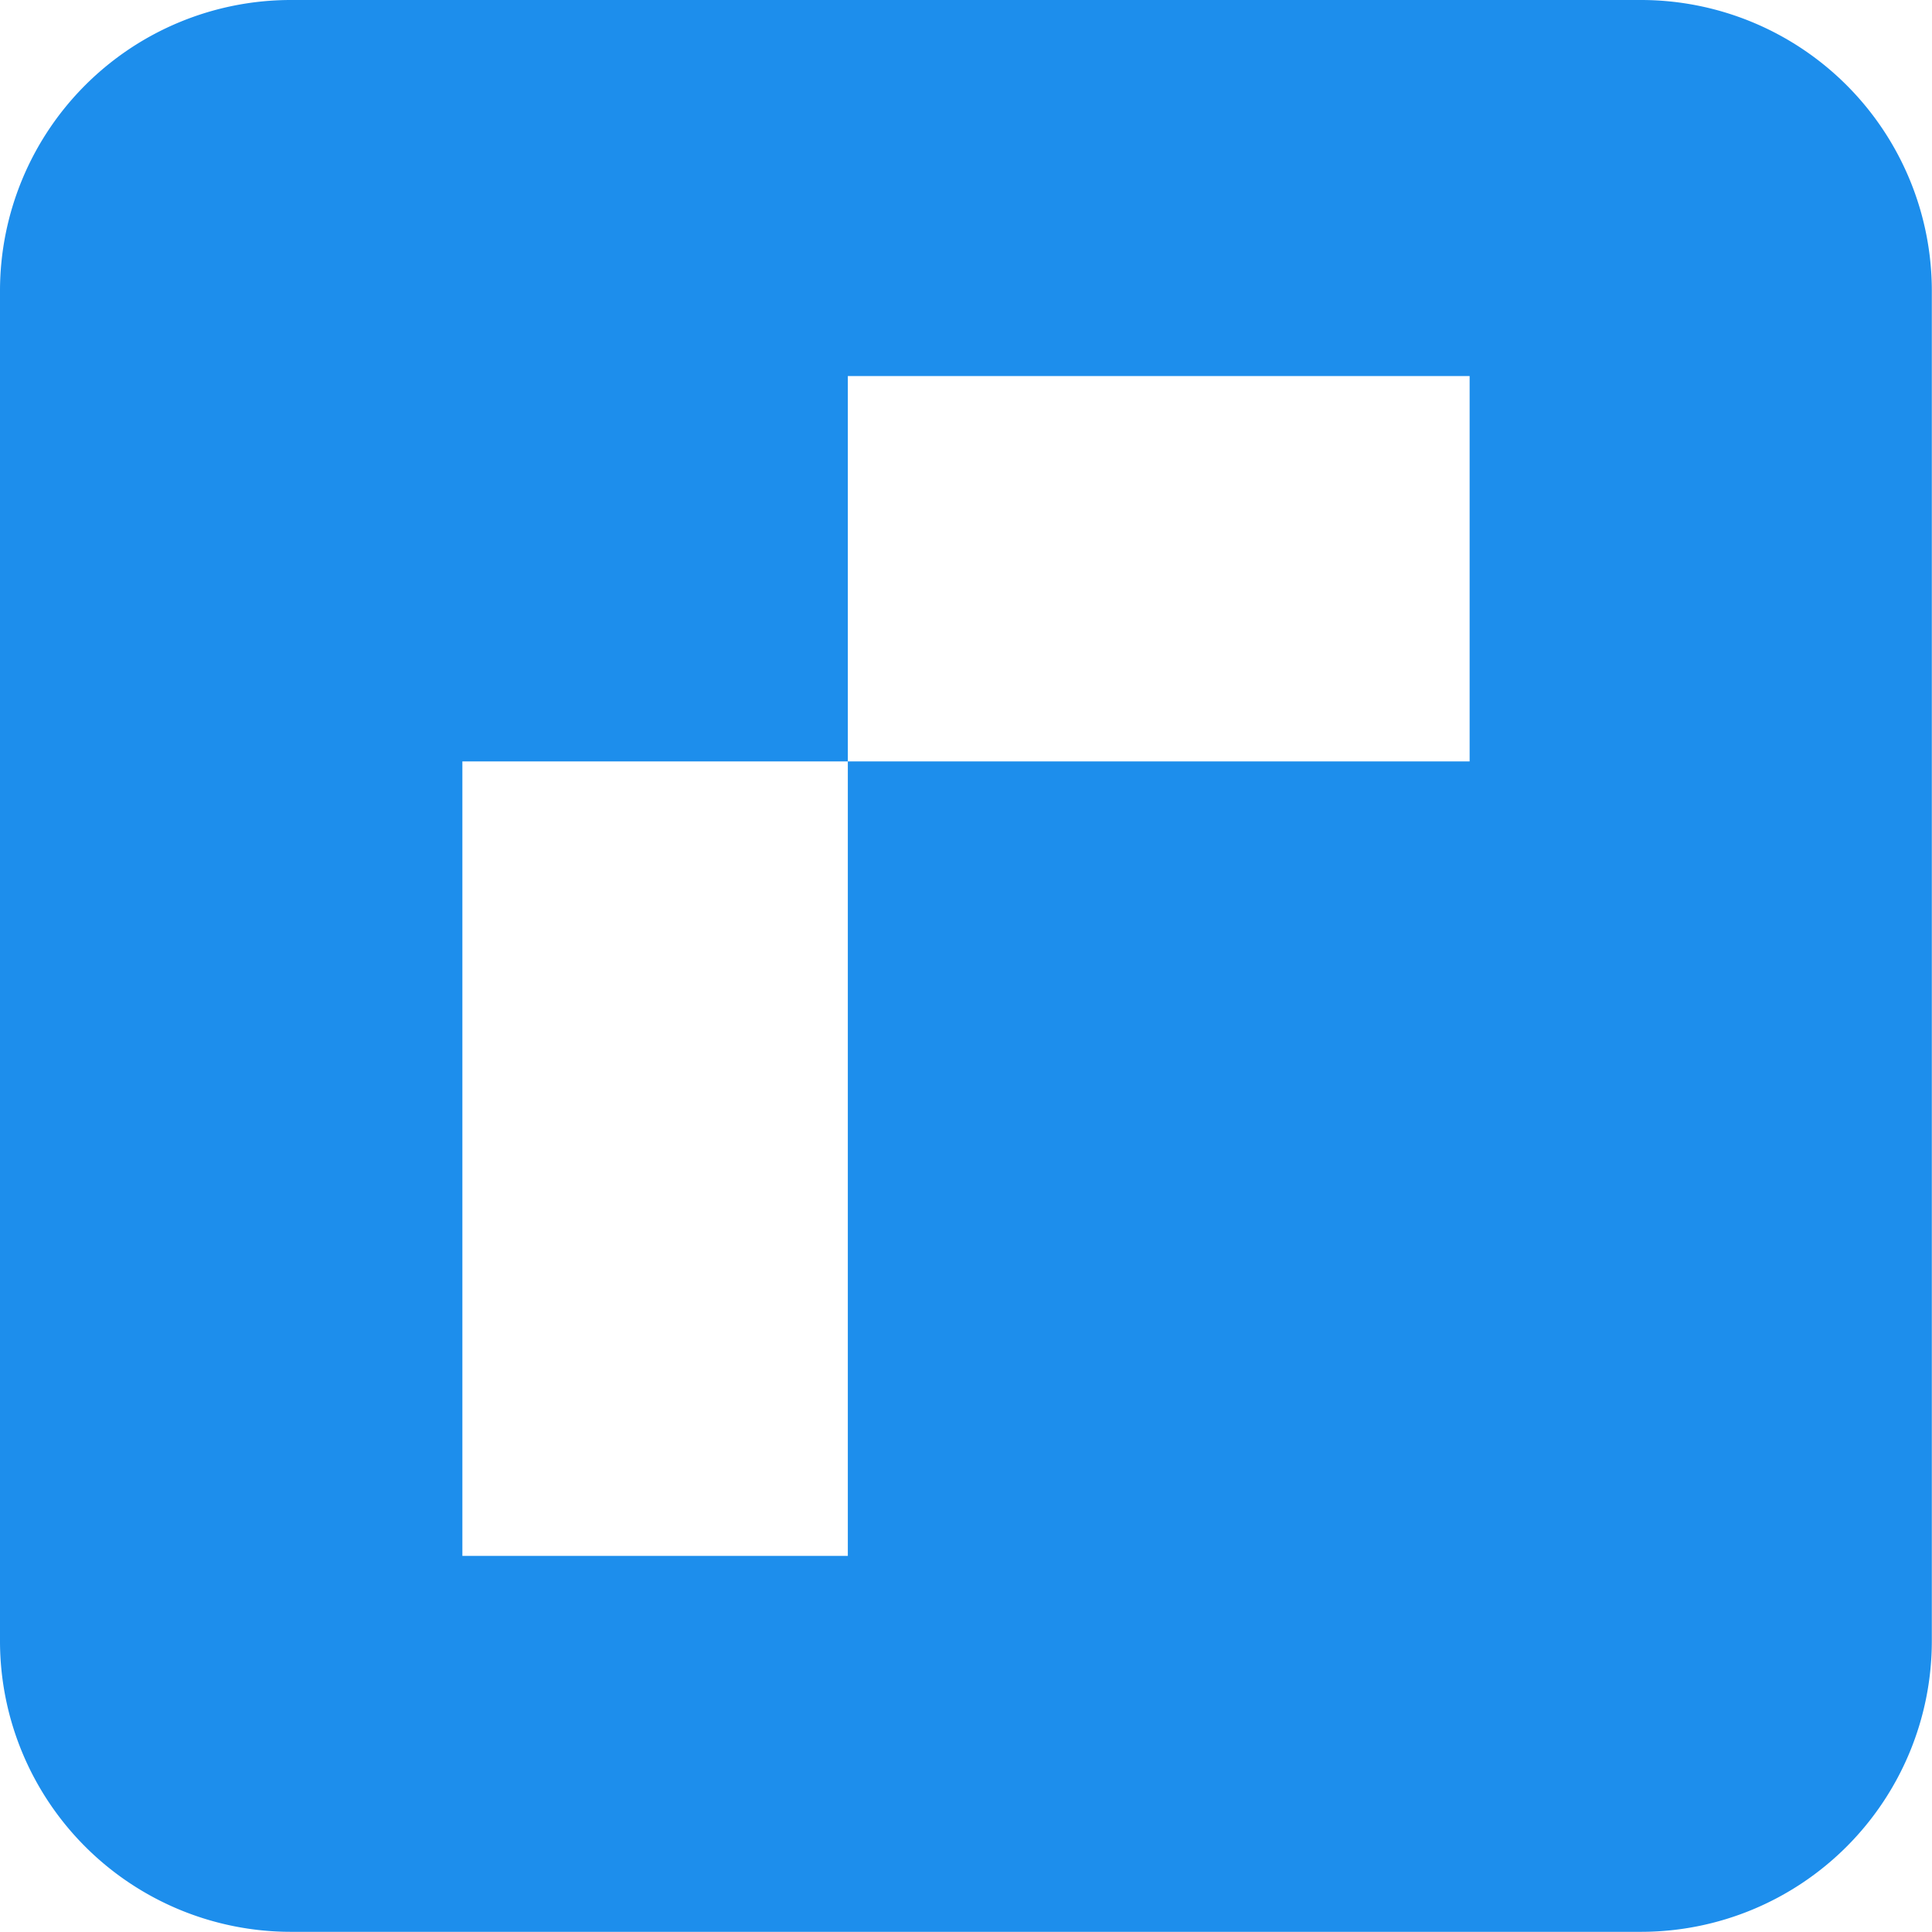 <svg xmlns="http://www.w3.org/2000/svg" version="1.1" xmlns:xlink="http://www.w3.org/1999/xlink" xmlns:svgjs="http://svgjs.dev/svgjs" width="444.04" height="444.04"><svg xmlns="http://www.w3.org/2000/svg" viewBox="0 0 444.04 444.04"><defs><style>.cls-1{fill:#1d8eec;}</style></defs><title>RedactBox-Icon-Blue</title><g id="SvgjsG1007" data-name="Layer 2"><g id="SvgjsG1006" data-name="Layer 1"><path class="cls-1" d="M377.18,0H66.86A66.86,66.86,0,0,0,0,66.86V377.18A66.86,66.86,0,0,0,66.86,444H377.18A66.86,66.86,0,0,0,444,377.18V66.86A66.86,66.86,0,0,0,377.18,0ZM337.77,175H194.86v182.6H106.27V175h88.59V86.43H337.77Z"></path></g></g></svg><style>@media (prefers-color-scheme: light) { :root { filter: none; } }
@media (prefers-color-scheme: dark) { :root { filter: none; } }
</style></svg>